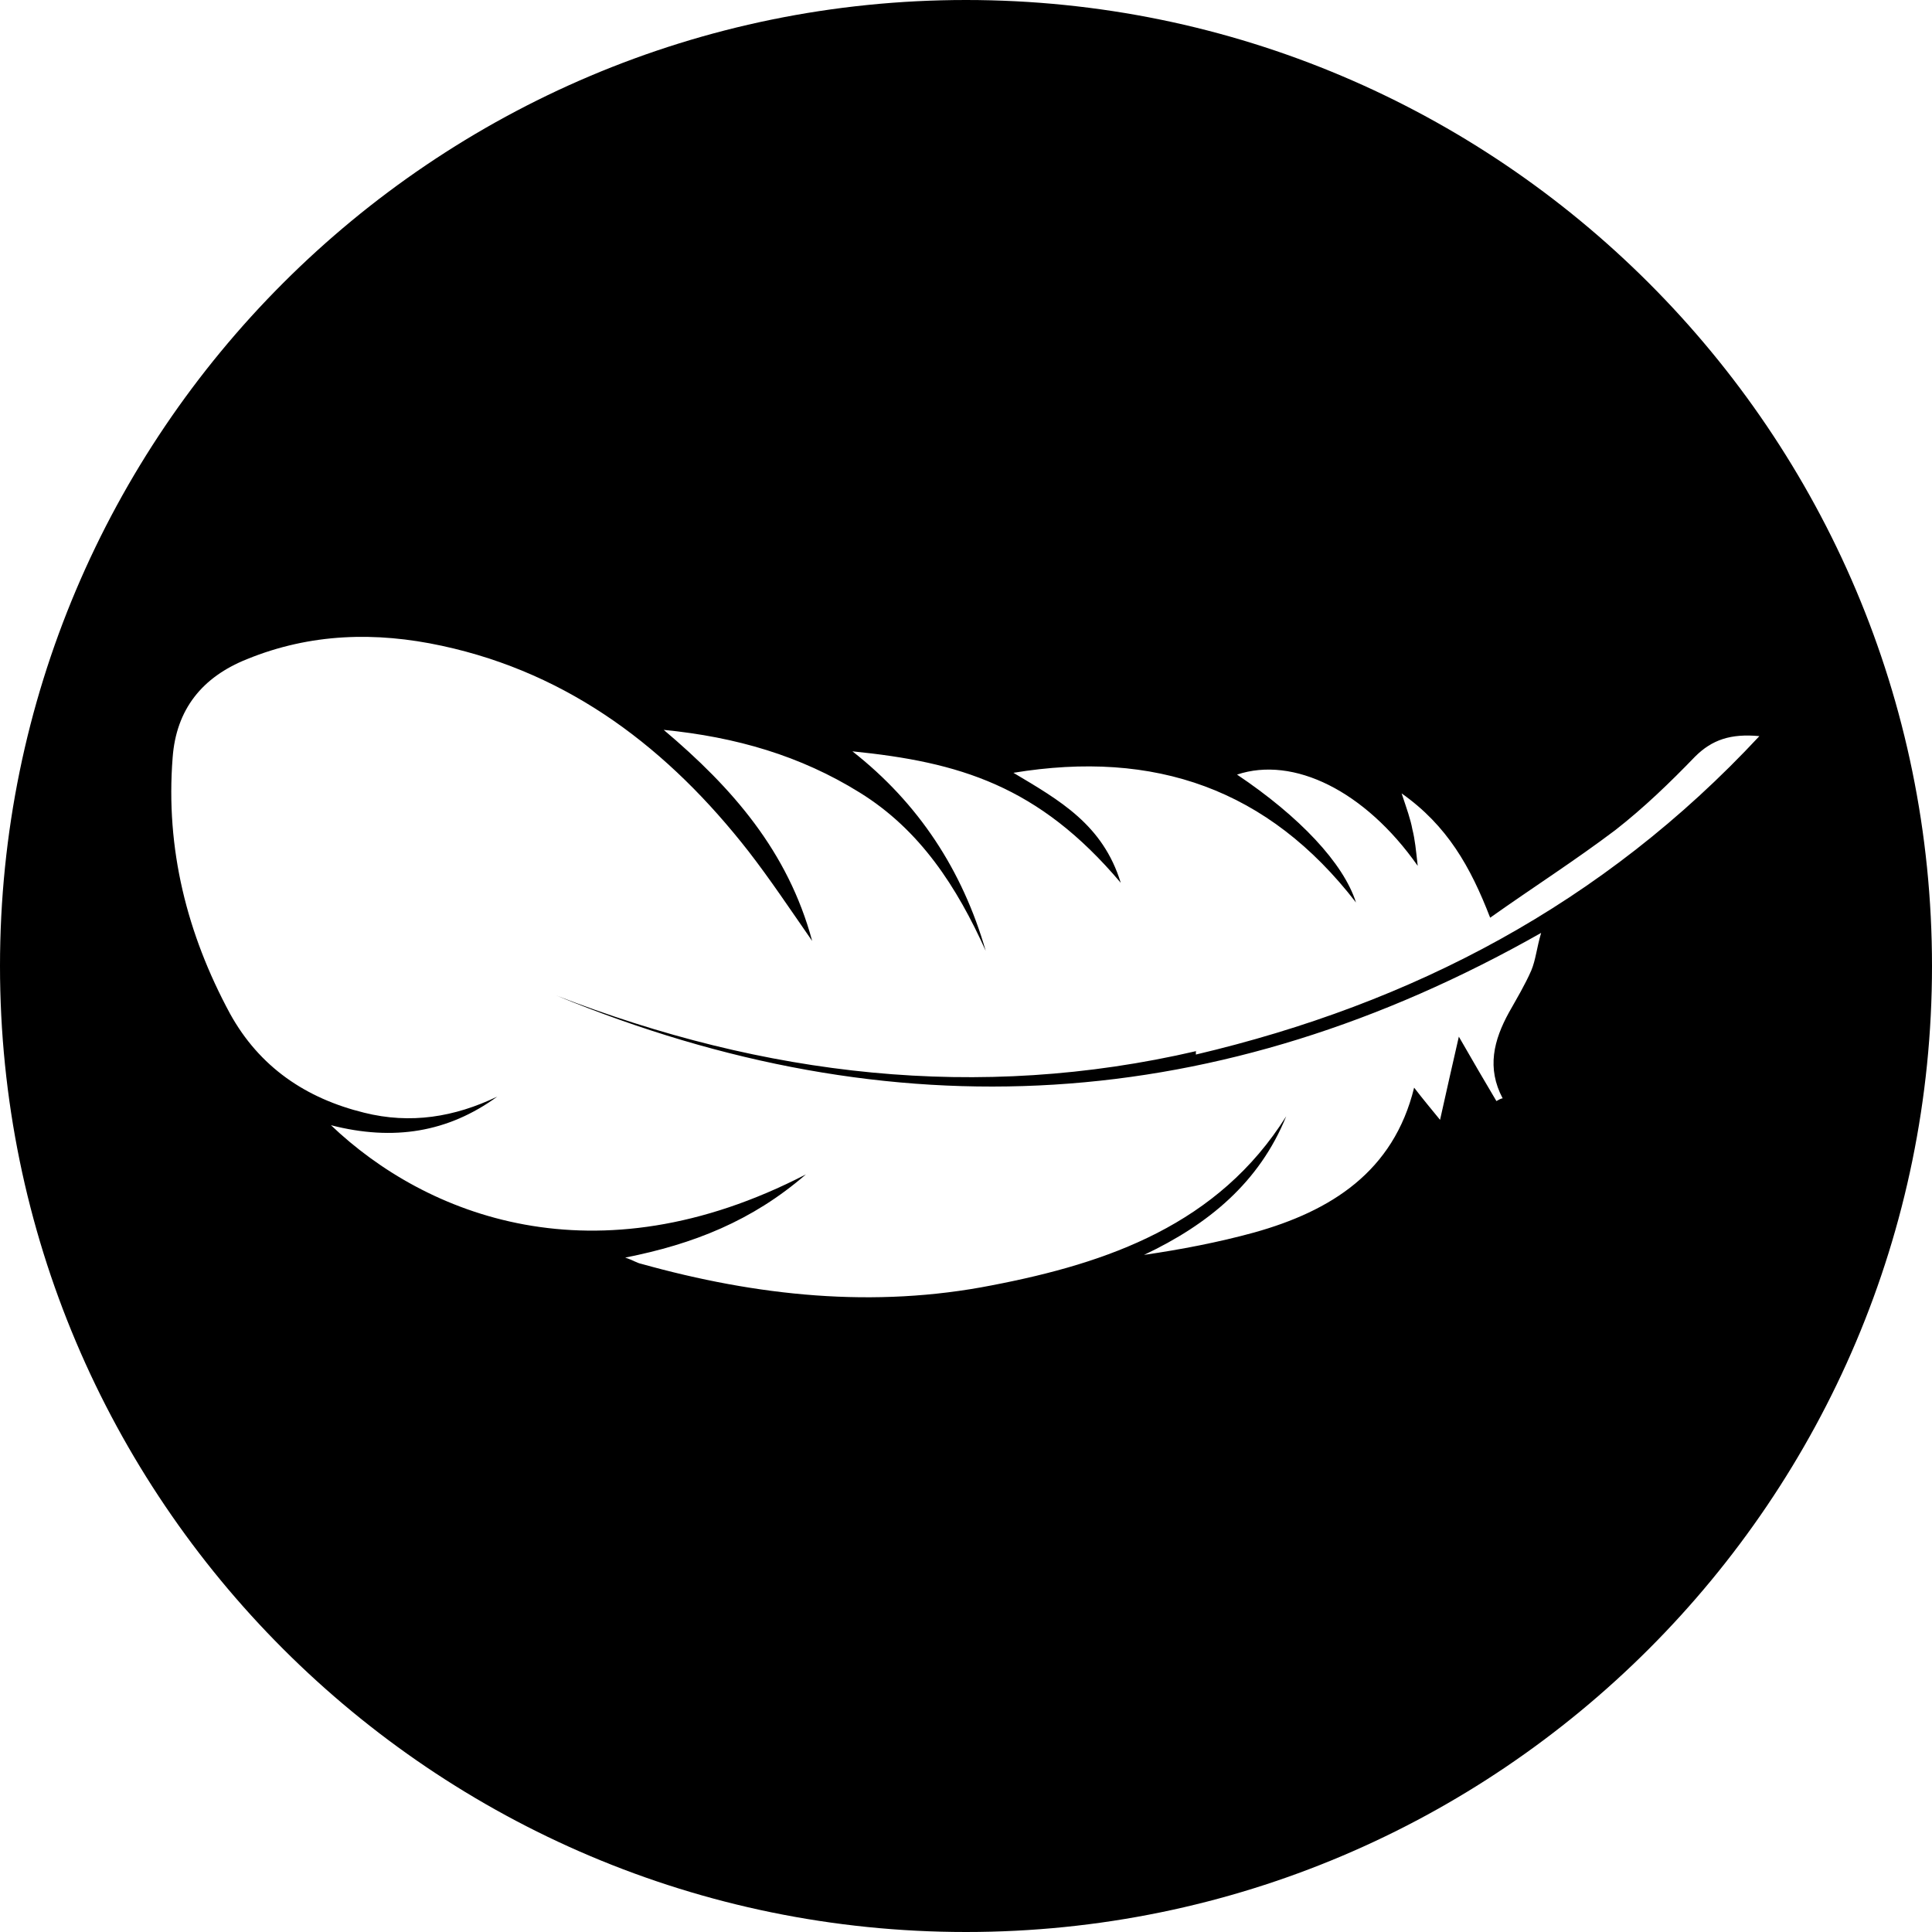 <svg viewBox="0 0 216 216" version="1.1" xmlns="http://www.w3.org/2000/svg" id="Icon">
  <defs>
    <style>
      .cls-1 {
        fill: #000;
        stroke-width: 0px;
      }
    </style>
  </defs>
  <path d="M108,0C48.4,0,0,48.4,0,108s48.4,108,108,108,108-48.4,108-108S167.6,0,108,0ZM133.8,117.5c-24.5,5.7-48.4,2.8-71.6-6.2,37.6,15.5,74.1,13.4,110.1-7-.5,1.7-.6,3-1.1,4.2-.7,1.6-1.6,3.1-2.5,4.7-1.7,3.1-2.5,6.2-.7,9.6-.2,0-.5.2-.7.3-1.3-2.2-2.6-4.4-4.2-7.2-.7,3.1-1.4,6.1-2.1,9.3-.9-1.1-1.9-2.3-2.9-3.6-2.3,9.4-9.3,13.8-17.9,16.2-4,1.1-8.2,1.9-12.3,2.5,7.2-3.4,12.9-8.1,15.9-15.5-7.6,12.1-19.9,16.4-32.9,18.9-13.2,2.6-26.3,1.2-39.2-2.4-.5-.1-.9-.4-1.8-.7,7.6-1.5,14.2-4.1,20.2-9.3-23.6,12.2-42.5,4.6-53.1-5.5,7,1.8,13.1.8,18.6-3.2-4.8,2.3-9.7,3.1-14.9,1.8-6.5-1.6-11.7-5.1-15-11.1-4.8-8.9-7.2-18.4-6.4-28.6.4-5.4,3.3-9,8.3-11,7.1-2.9,14.4-3.1,21.8-1.5,14.4,3.1,25.4,11.6,34.3,23,2.4,3.1,4.6,6.4,7.1,10-2.7-10-8.9-17.1-16.6-23.6,8.1.8,15.3,2.9,21.9,7,6.8,4.2,10.9,10.6,14.1,17.7-2.6-9-7.5-16.5-14.9-22.3,11.9,1.2,20.8,3.8,30,14.7-2-6.5-6.8-9.2-12-12.3,15.8-2.6,28.5,1.8,38.3,14.5-1.4-4.4-6.3-9.6-13.3-14.3,6.3-2.1,14.3,1.8,20.2,10.2-.2-1.8-.3-2.9-.6-4.1-.2-1.1-.6-2.2-1.2-4,5.1,3.6,7.7,8.2,9.9,13.9,4.8-3.4,9.5-6.4,14-9.8,3.2-2.5,6.1-5.3,8.9-8.2,1.9-1.9,4-2.6,7.2-2.3-17.5,18.8-38.8,29.9-63,35.6v-.4Z" class="cls-1"></path>
</svg>